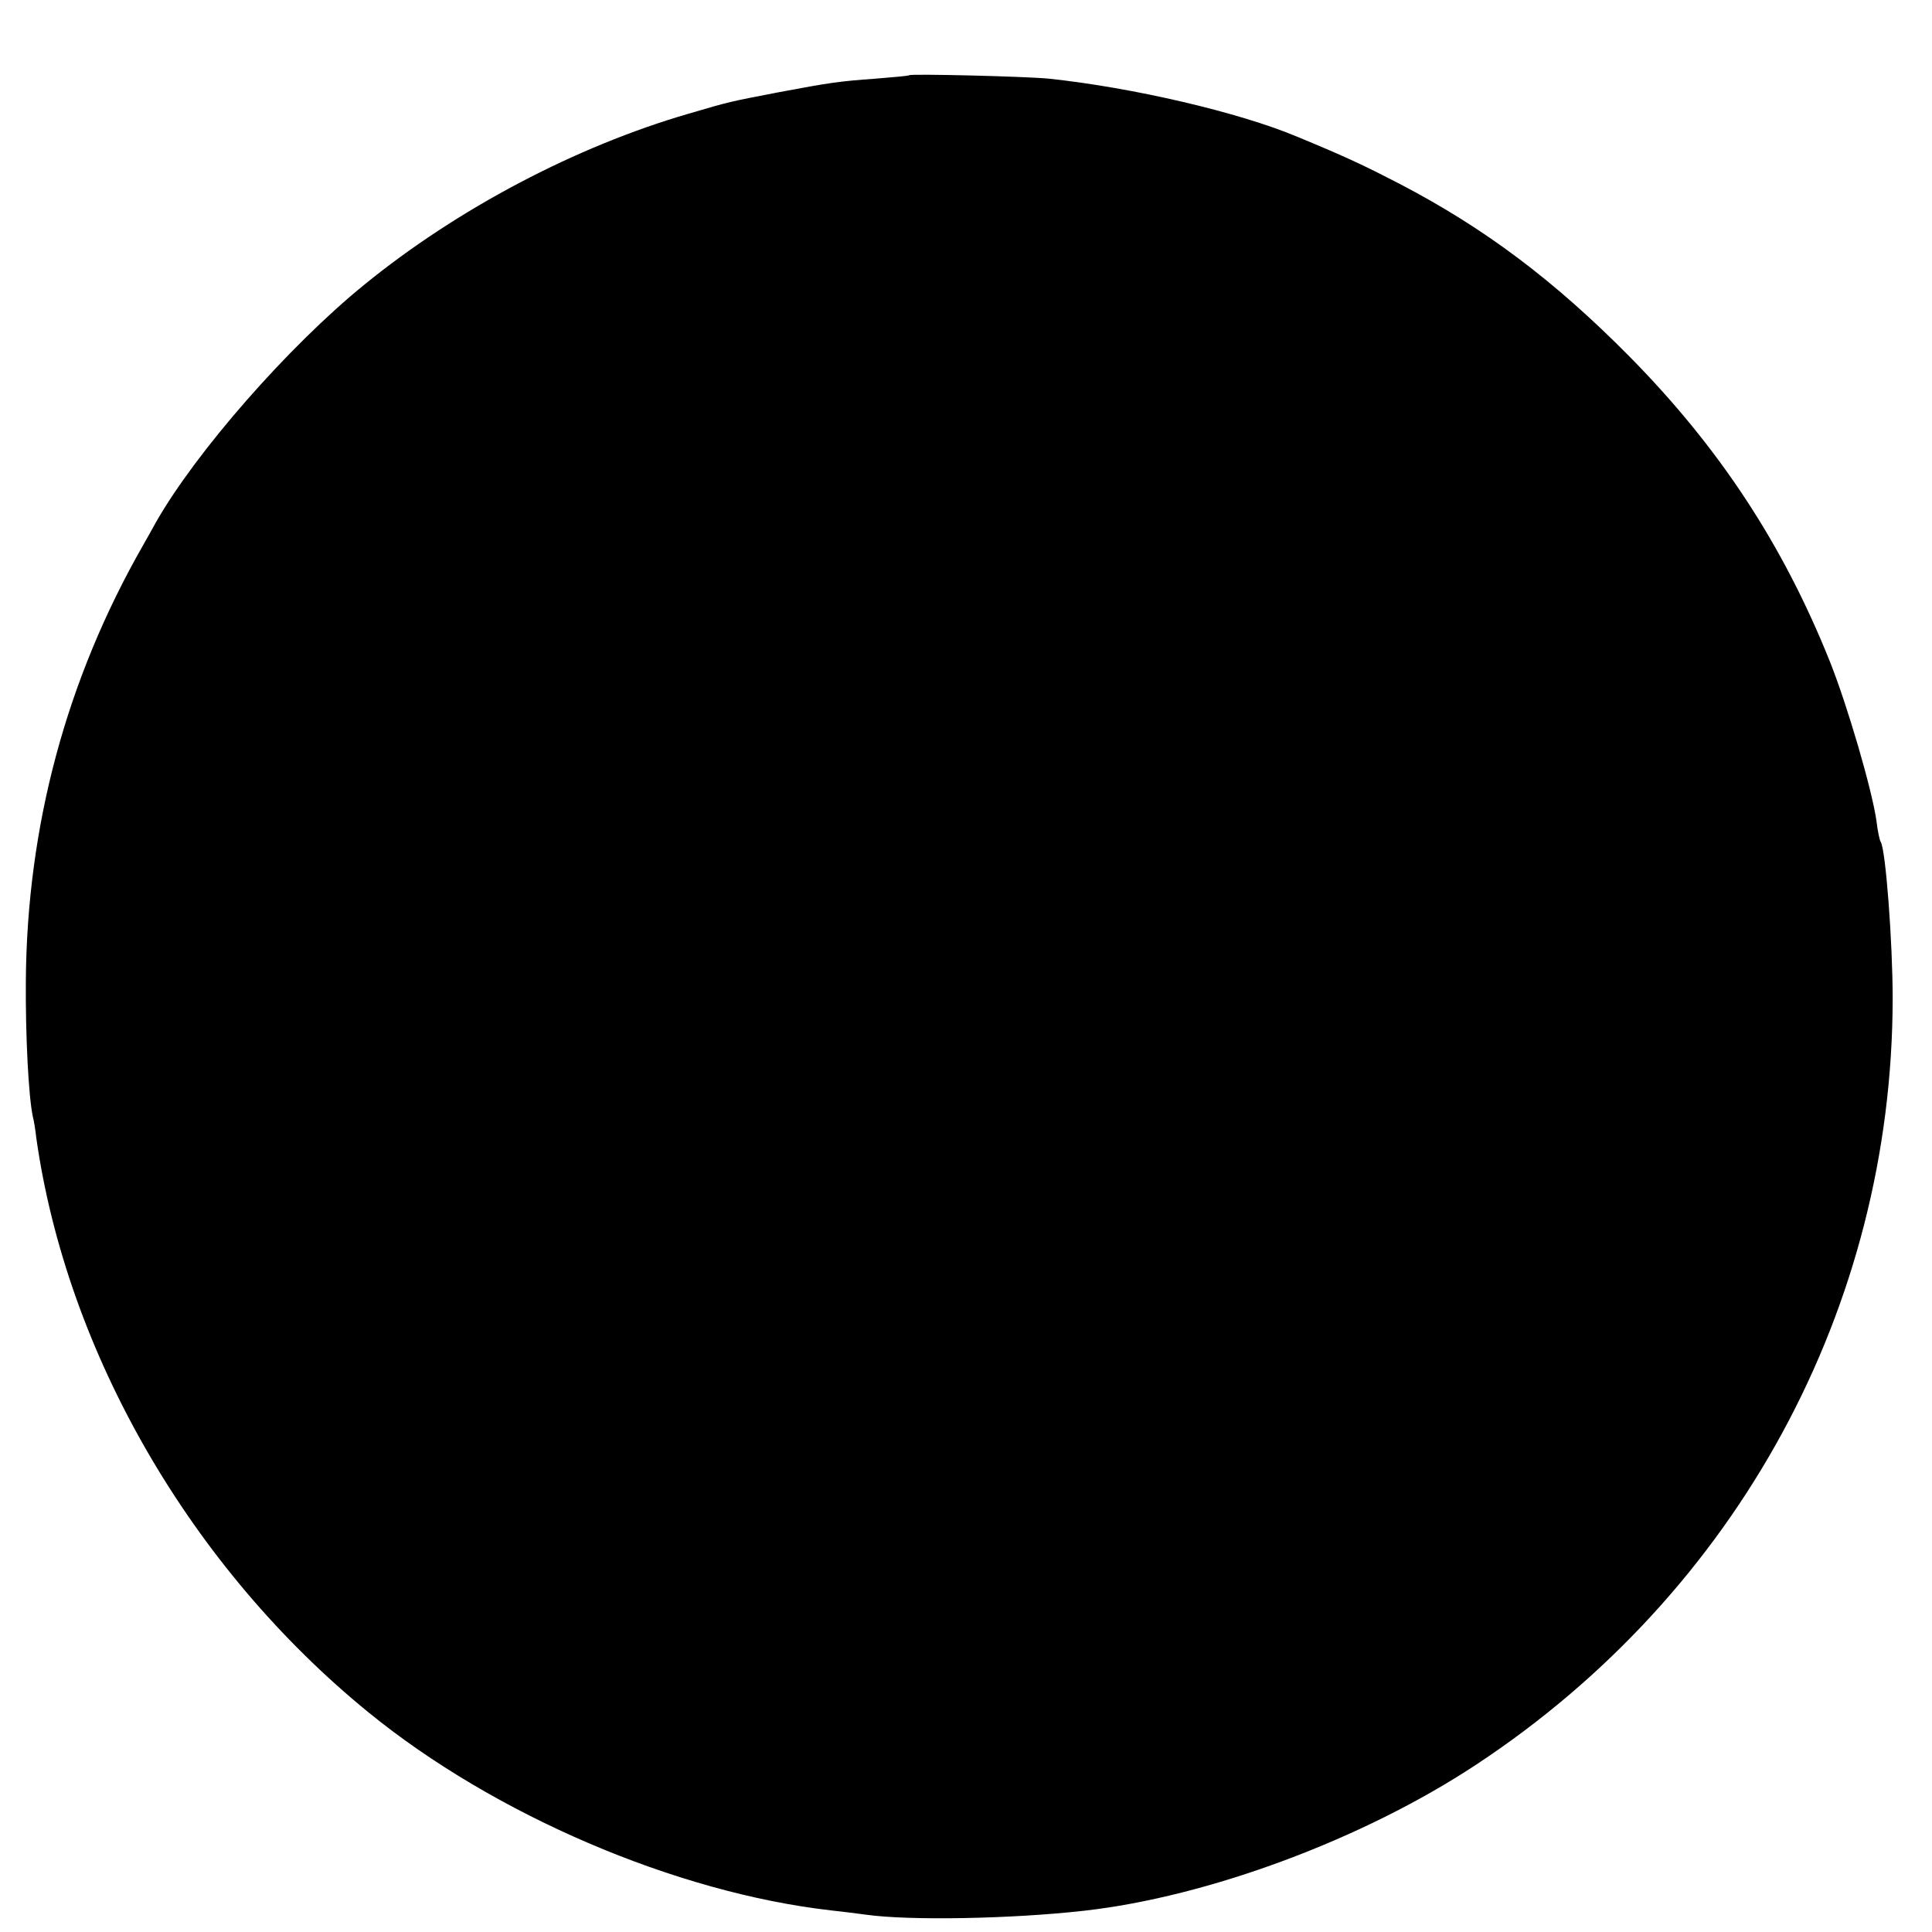 <?xml version="1.0" standalone="no"?>
<!DOCTYPE svg PUBLIC "-//W3C//DTD SVG 20010904//EN"
 "http://www.w3.org/TR/2001/REC-SVG-20010904/DTD/svg10.dtd">
<svg version="1.0" xmlns="http://www.w3.org/2000/svg"
 width="501pt" height="501pt" viewBox="0 0 501 501"
 preserveAspectRatio="xMidYMid meet">
<g transform="translate(0,501) scale(0.1,-0.1)"
fill="#000000" stroke="none">
<path d="M2358 4815 c-2 -2 -41 -5 -88 -9 -96 -7 -116 -10 -255 -36 -124 -24
-121 -23 -230 -55 -292 -85 -598 -246 -840 -443 -197 -160 -437 -434 -541
-617 -6 -11 -21 -38 -33 -59 -199 -348 -301 -728 -304 -1130 -1 -145 7 -298
18 -351 3 -11 7 -36 9 -55 79 -558 401 -1115 861 -1490 326 -266 797 -468
1200 -514 28 -3 68 -8 90 -11 112 -16 378 -11 565 10 323 36 726 186 1018 379
678 447 1079 1186 1080 1986 0 146 -18 386 -31 407 -3 4 -8 29 -11 54 -11 79
-75 299 -121 414 -121 302 -286 554 -520 791 -194 196 -374 332 -597 448 -91
47 -135 68 -263 121 -152 64 -428 128 -645 151 -61 6 -357 13 -362 9z"/>
</g>
</svg>

